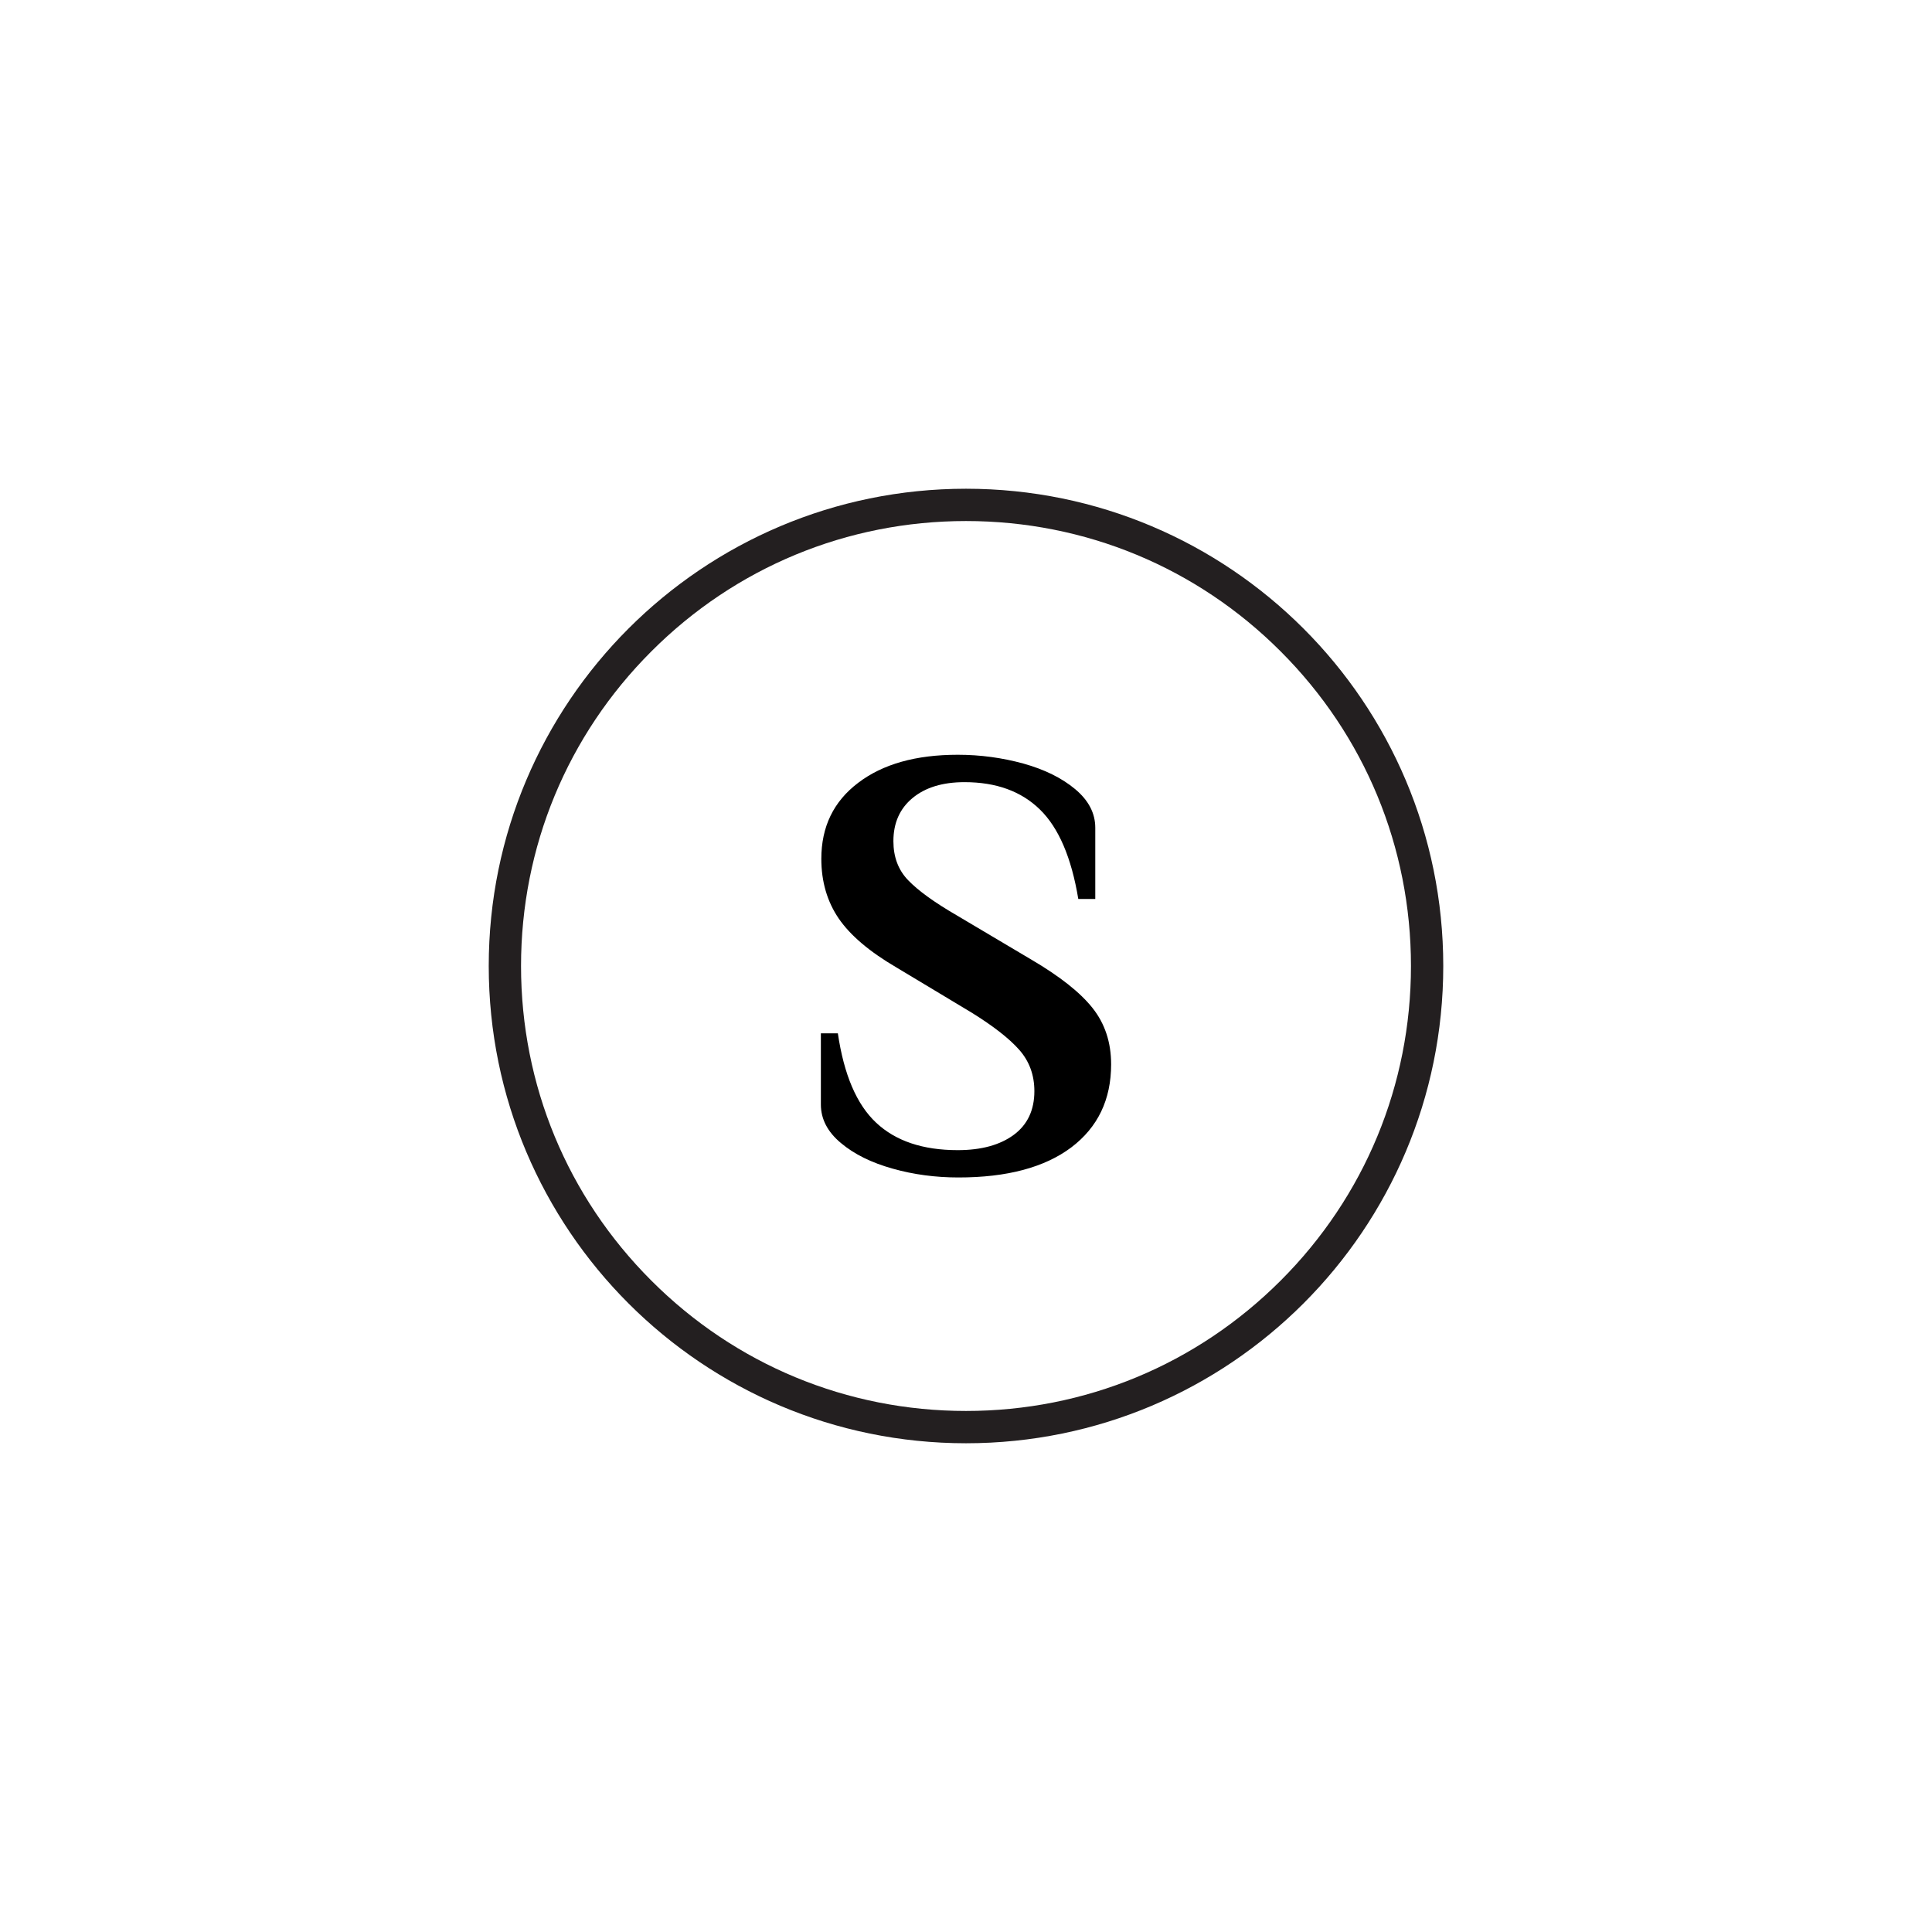 <svg xml:space="preserve" style="enable-background:new 0 0 256 256;" viewBox="0 0 256 256" y="0px" x="0px" xmlns:xlink="http://www.w3.org/1999/xlink" xmlns="http://www.w3.org/2000/svg" id="Layer_1" version="1.1">
<style type="text/css">
	.st0{fill:#231F20;}
</style>
<g>
	<path d="M118.28,154.85c-2.79-0.78-5.08-1.9-6.85-3.39c-1.77-1.47-2.66-3.18-2.66-5.11v-9.43h2.25c0.81,5.49,2.49,9.43,5.08,11.85
		c2.58,2.42,6.18,3.63,10.81,3.63c3.11,0,5.59-0.68,7.41-2.02c1.82-1.34,2.74-3.28,2.74-5.8c0-2.15-0.68-3.98-2.02-5.49
		s-3.44-3.14-6.29-4.91l-9.92-5.96c-3.6-2.1-6.16-4.27-7.7-6.52c-1.53-2.25-2.3-4.89-2.3-7.9c0-4.25,1.62-7.6,4.88-10.07
		c3.27-2.49,7.66-3.72,13.2-3.72c3.01,0,5.9,0.4,8.71,1.17c2.79,0.78,5.08,1.91,6.85,3.39c1.77,1.48,2.66,3.18,2.66,5.12v9.43h-2.25
		c-0.91-5.49-2.6-9.43-5.08-11.85c-2.47-2.42-5.8-3.63-9.99-3.63c-2.91,0-5.19,0.7-6.89,2.1c-1.69,1.4-2.54,3.3-2.54,5.72
		c0,2.1,0.65,3.83,1.97,5.19c1.32,1.37,3.46,2.92,6.41,4.63l9.91,5.88c3.76,2.21,6.46,4.34,8.1,6.41c1.64,2.07,2.46,4.55,2.46,7.46
		c0,4.67-1.76,8.34-5.27,11c-3.54,2.66-8.52,3.99-14.96,3.99C123.98,156.02,121.07,155.64,118.28,154.85z"></path>
</g>
<g>
	<path d="M128,69.04c15.75,0,30.56,6.13,41.69,17.27c11.14,11.14,17.27,25.94,17.27,41.69s-6.13,30.56-17.27,41.69
		c-11.14,11.14-25.94,17.27-41.69,17.27s-30.56-6.13-41.69-17.27C75.17,158.56,69.04,143.75,69.04,128s6.13-30.56,17.27-41.69
		C97.44,75.17,112.25,69.04,128,69.04 M128,64.76c-34.93,0-63.24,28.32-63.24,63.24s28.32,63.24,63.24,63.24
		s63.24-28.32,63.24-63.24S162.93,64.76,128,64.76L128,64.76z" class="st0"></path>
</g>
</svg>
